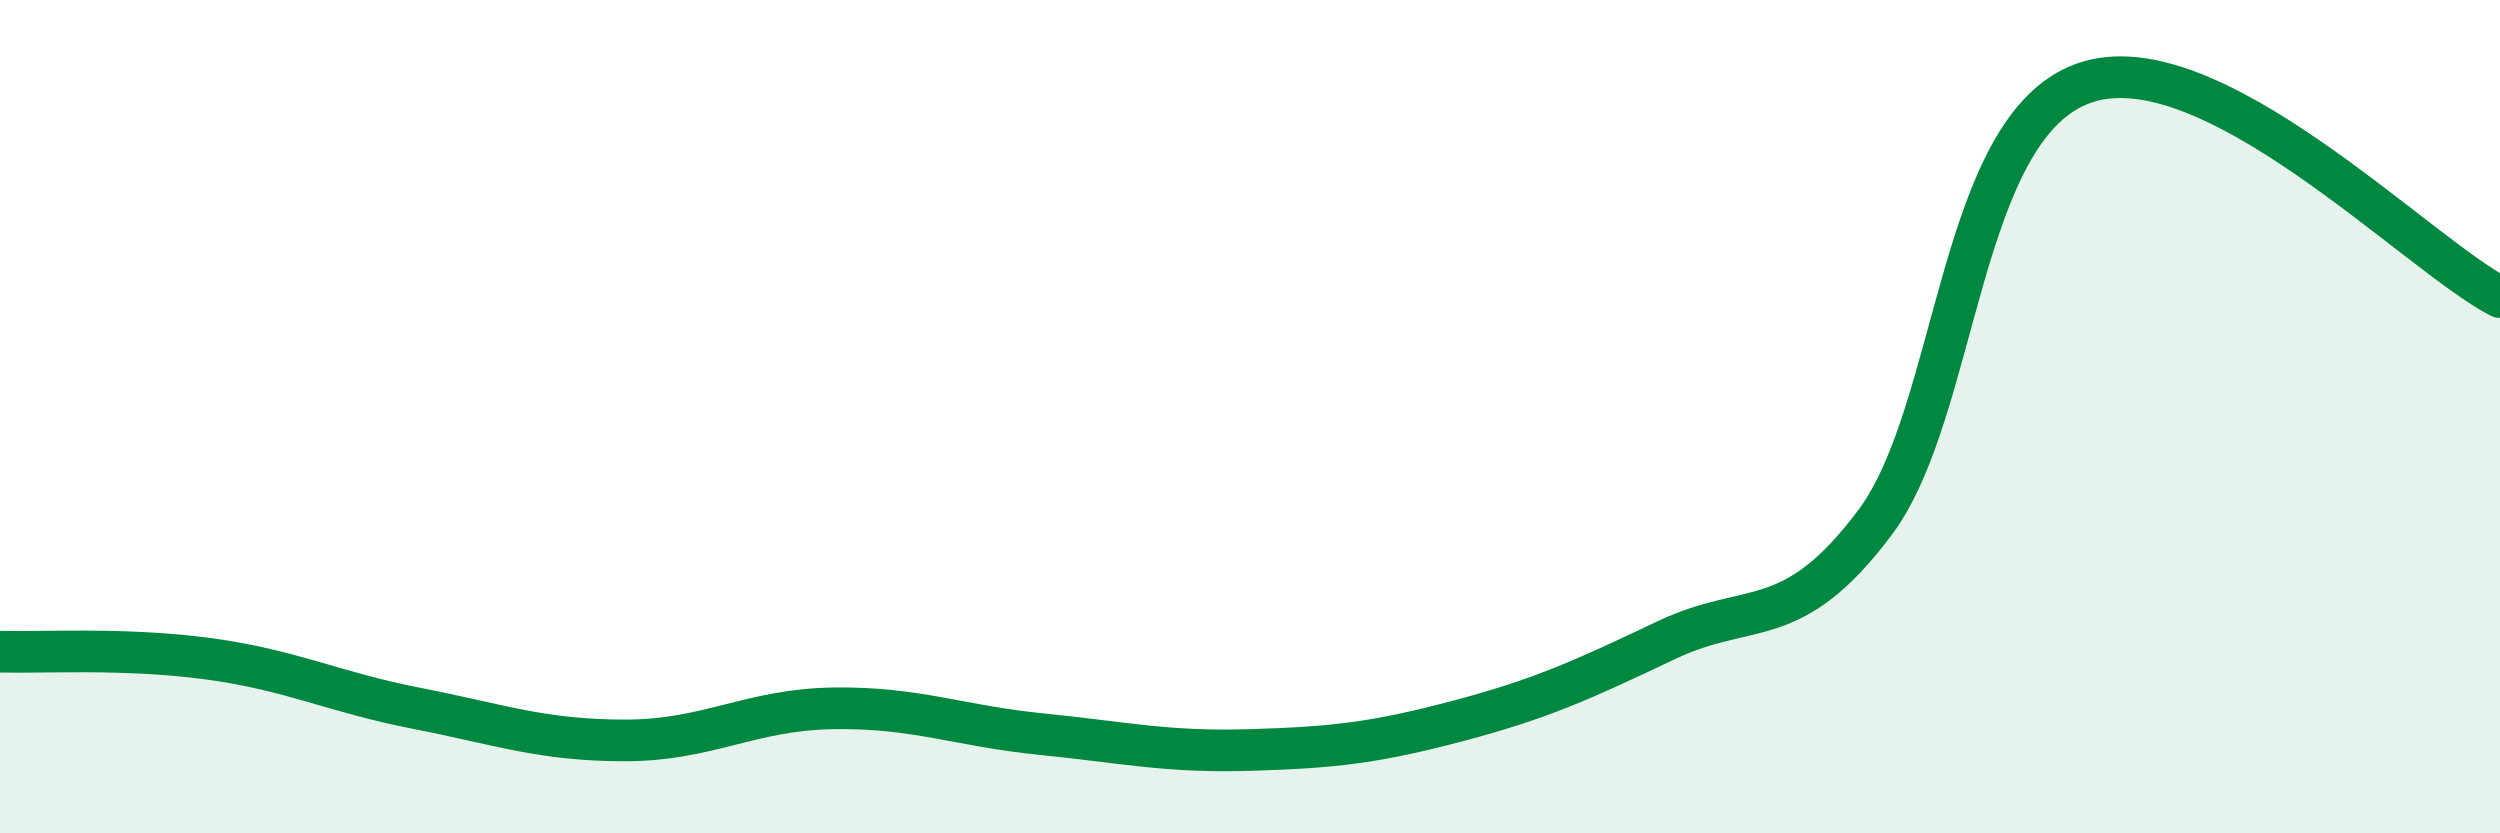 
    <svg width="60" height="20" viewBox="0 0 60 20" xmlns="http://www.w3.org/2000/svg">
      <path
        d="M 0,15.64 C 1,15.67 3,15.54 5,15.81 C 7,16.08 8,16.61 10,17 C 12,17.39 13,17.77 15,17.77 C 17,17.77 18,17.03 20,17 C 22,16.97 23,17.42 25,17.62 C 27,17.82 28,18.06 30,18 C 32,17.94 33,17.83 35,17.3 C 37,16.77 38,16.31 40,15.36 C 42,14.41 43,15.21 45,12.54 C 47,9.87 47,3.08 50,2 C 53,0.92 58,6.1 60,7.13L60 20L0 20Z"
        fill="#008740"
        opacity="0.1"
        stroke-linecap="round"
        stroke-linejoin="round"
      />
      <path
        d="M 0,15.64 C 1,15.67 3,15.54 5,15.81 C 7,16.08 8,16.61 10,17 C 12,17.39 13,17.77 15,17.77 C 17,17.77 18,17.03 20,17 C 22,16.97 23,17.42 25,17.62 C 27,17.82 28,18.06 30,18 C 32,17.94 33,17.83 35,17.3 C 37,16.77 38,16.31 40,15.36 C 42,14.41 43,15.21 45,12.54 C 47,9.87 47,3.08 50,2 C 53,0.92 58,6.1 60,7.13"
        stroke="#008740"
        stroke-width="1"
        fill="none"
        stroke-linecap="round"
        stroke-linejoin="round"
      />
    </svg>
  